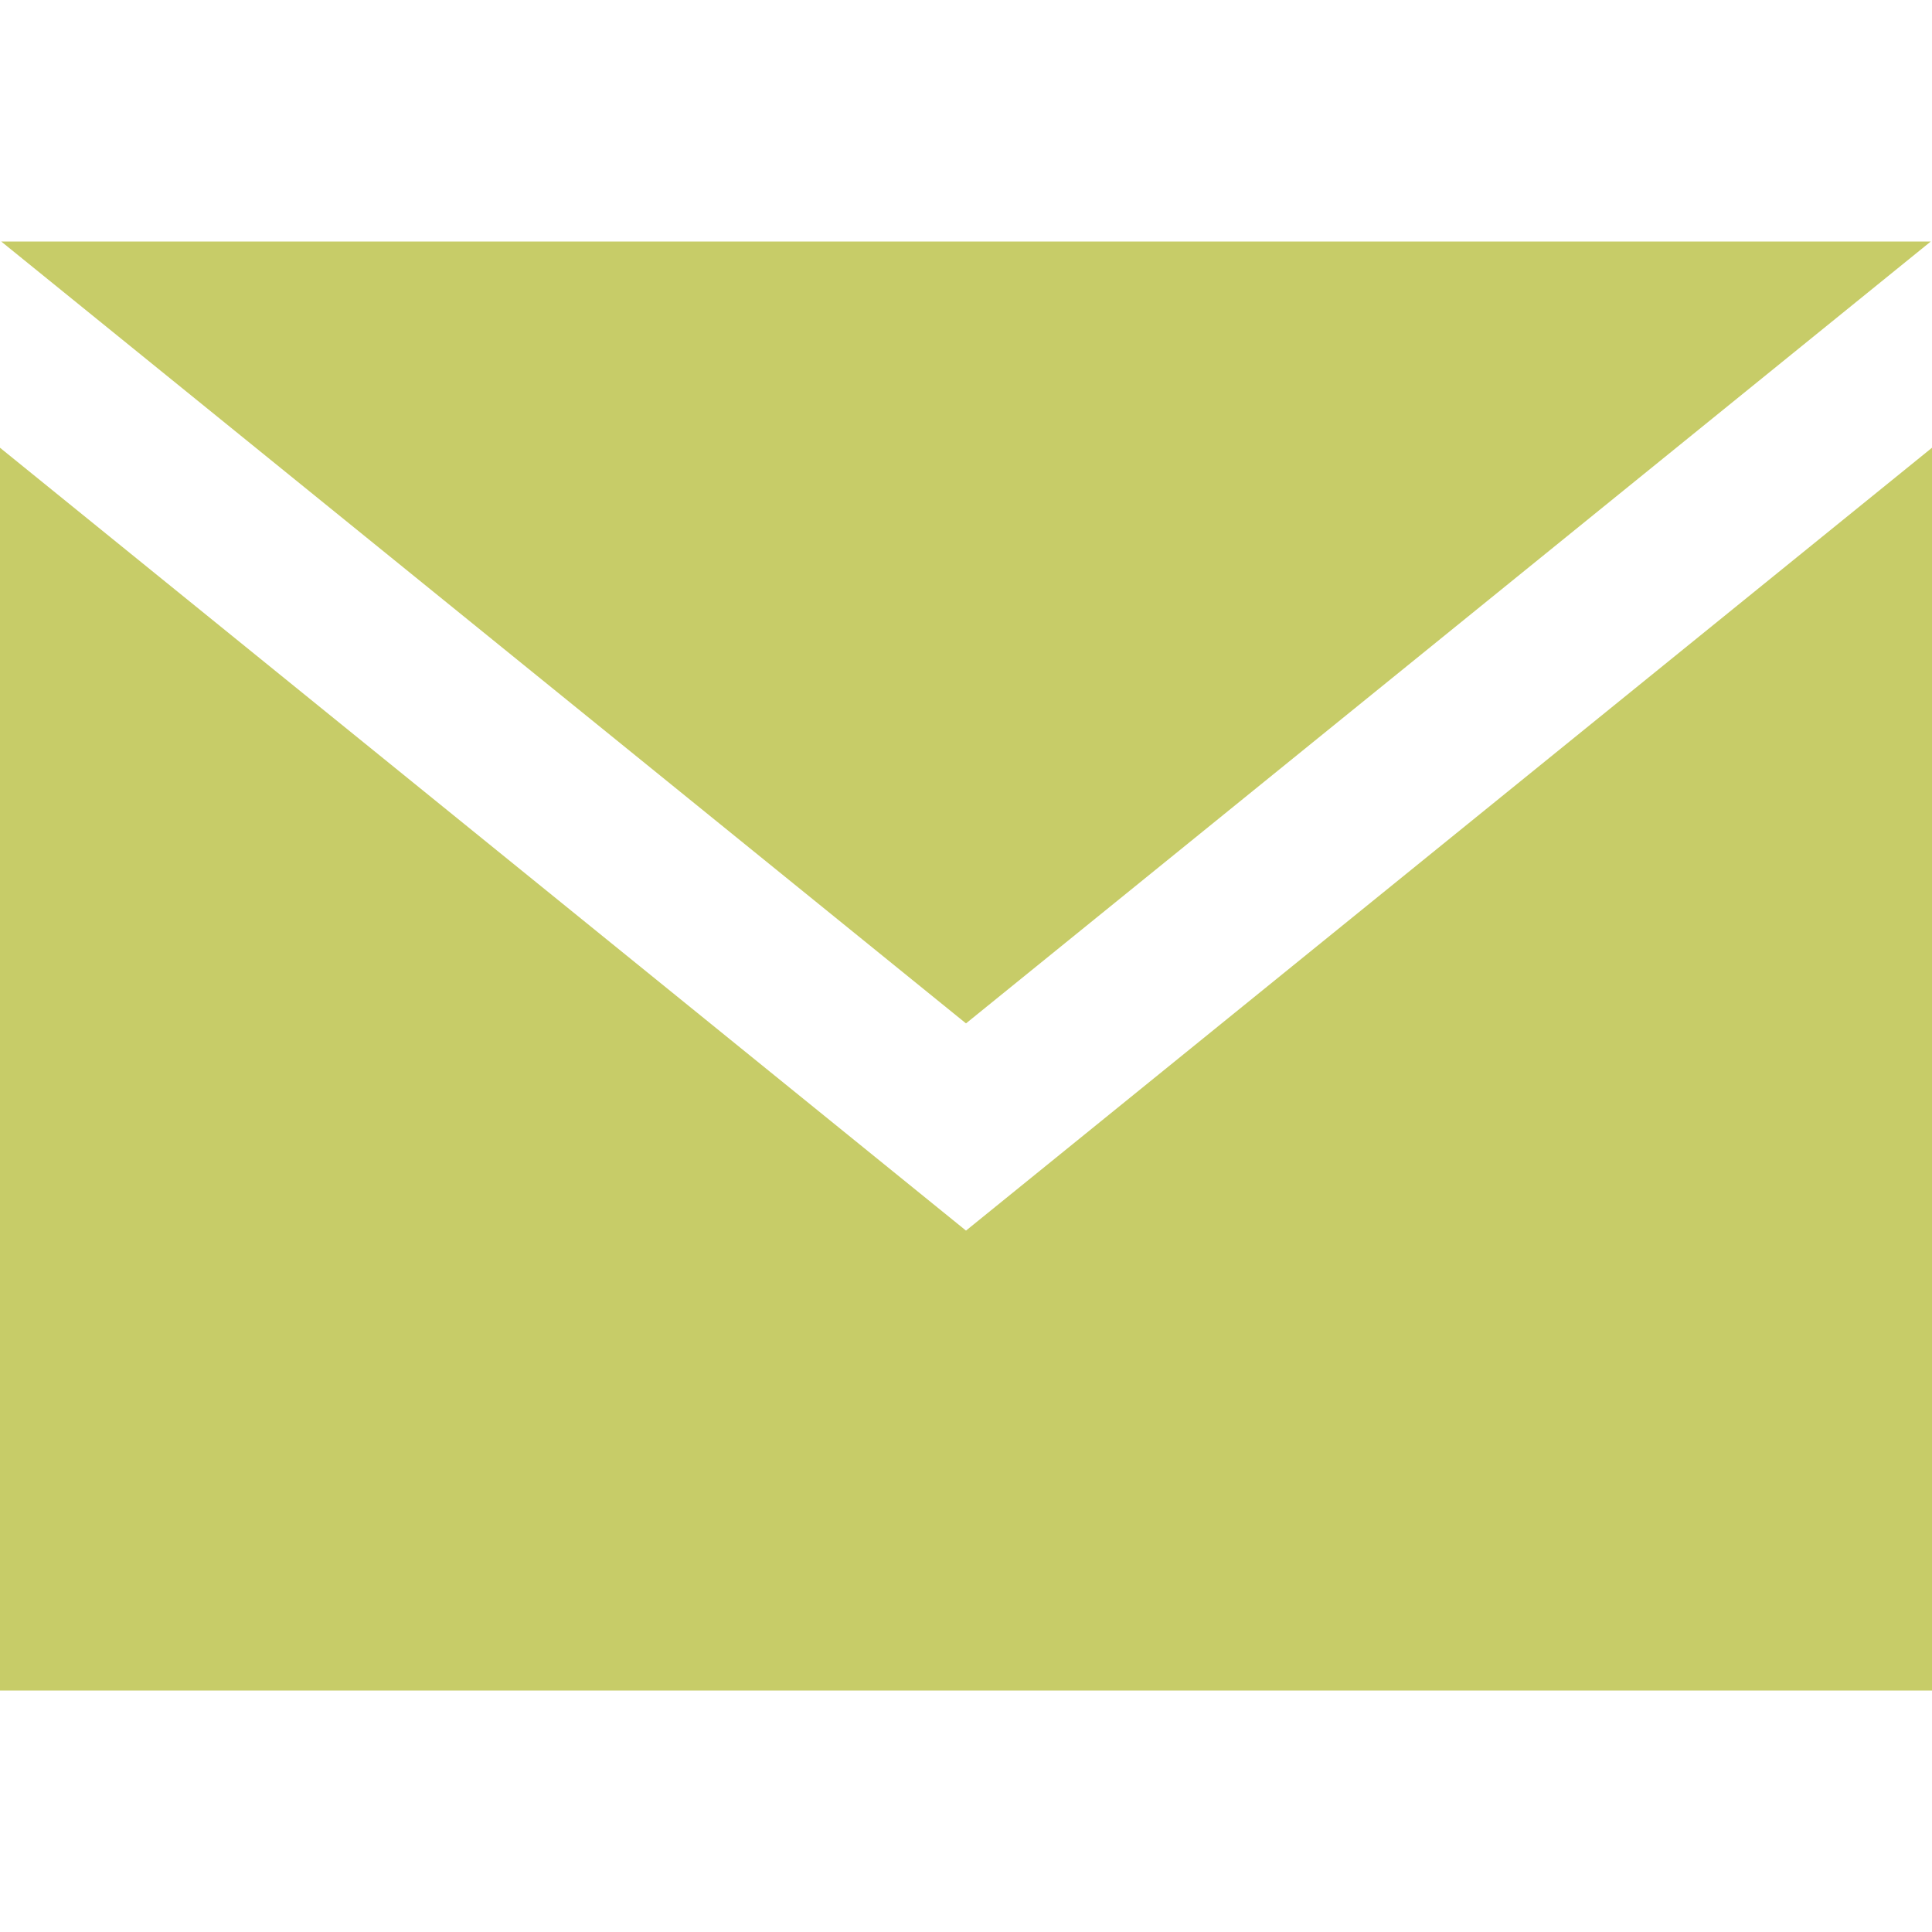 <svg xmlns="http://www.w3.org/2000/svg" width="24" height="24" viewBox="0 0 24 24" fill="#c7cc68"><path d="M12 12.713l-11.985-9.713h23.97l-11.985 9.713zm0 2.574l-12-9.725v15.438h24v-15.438l-12 9.725z"/></svg>

